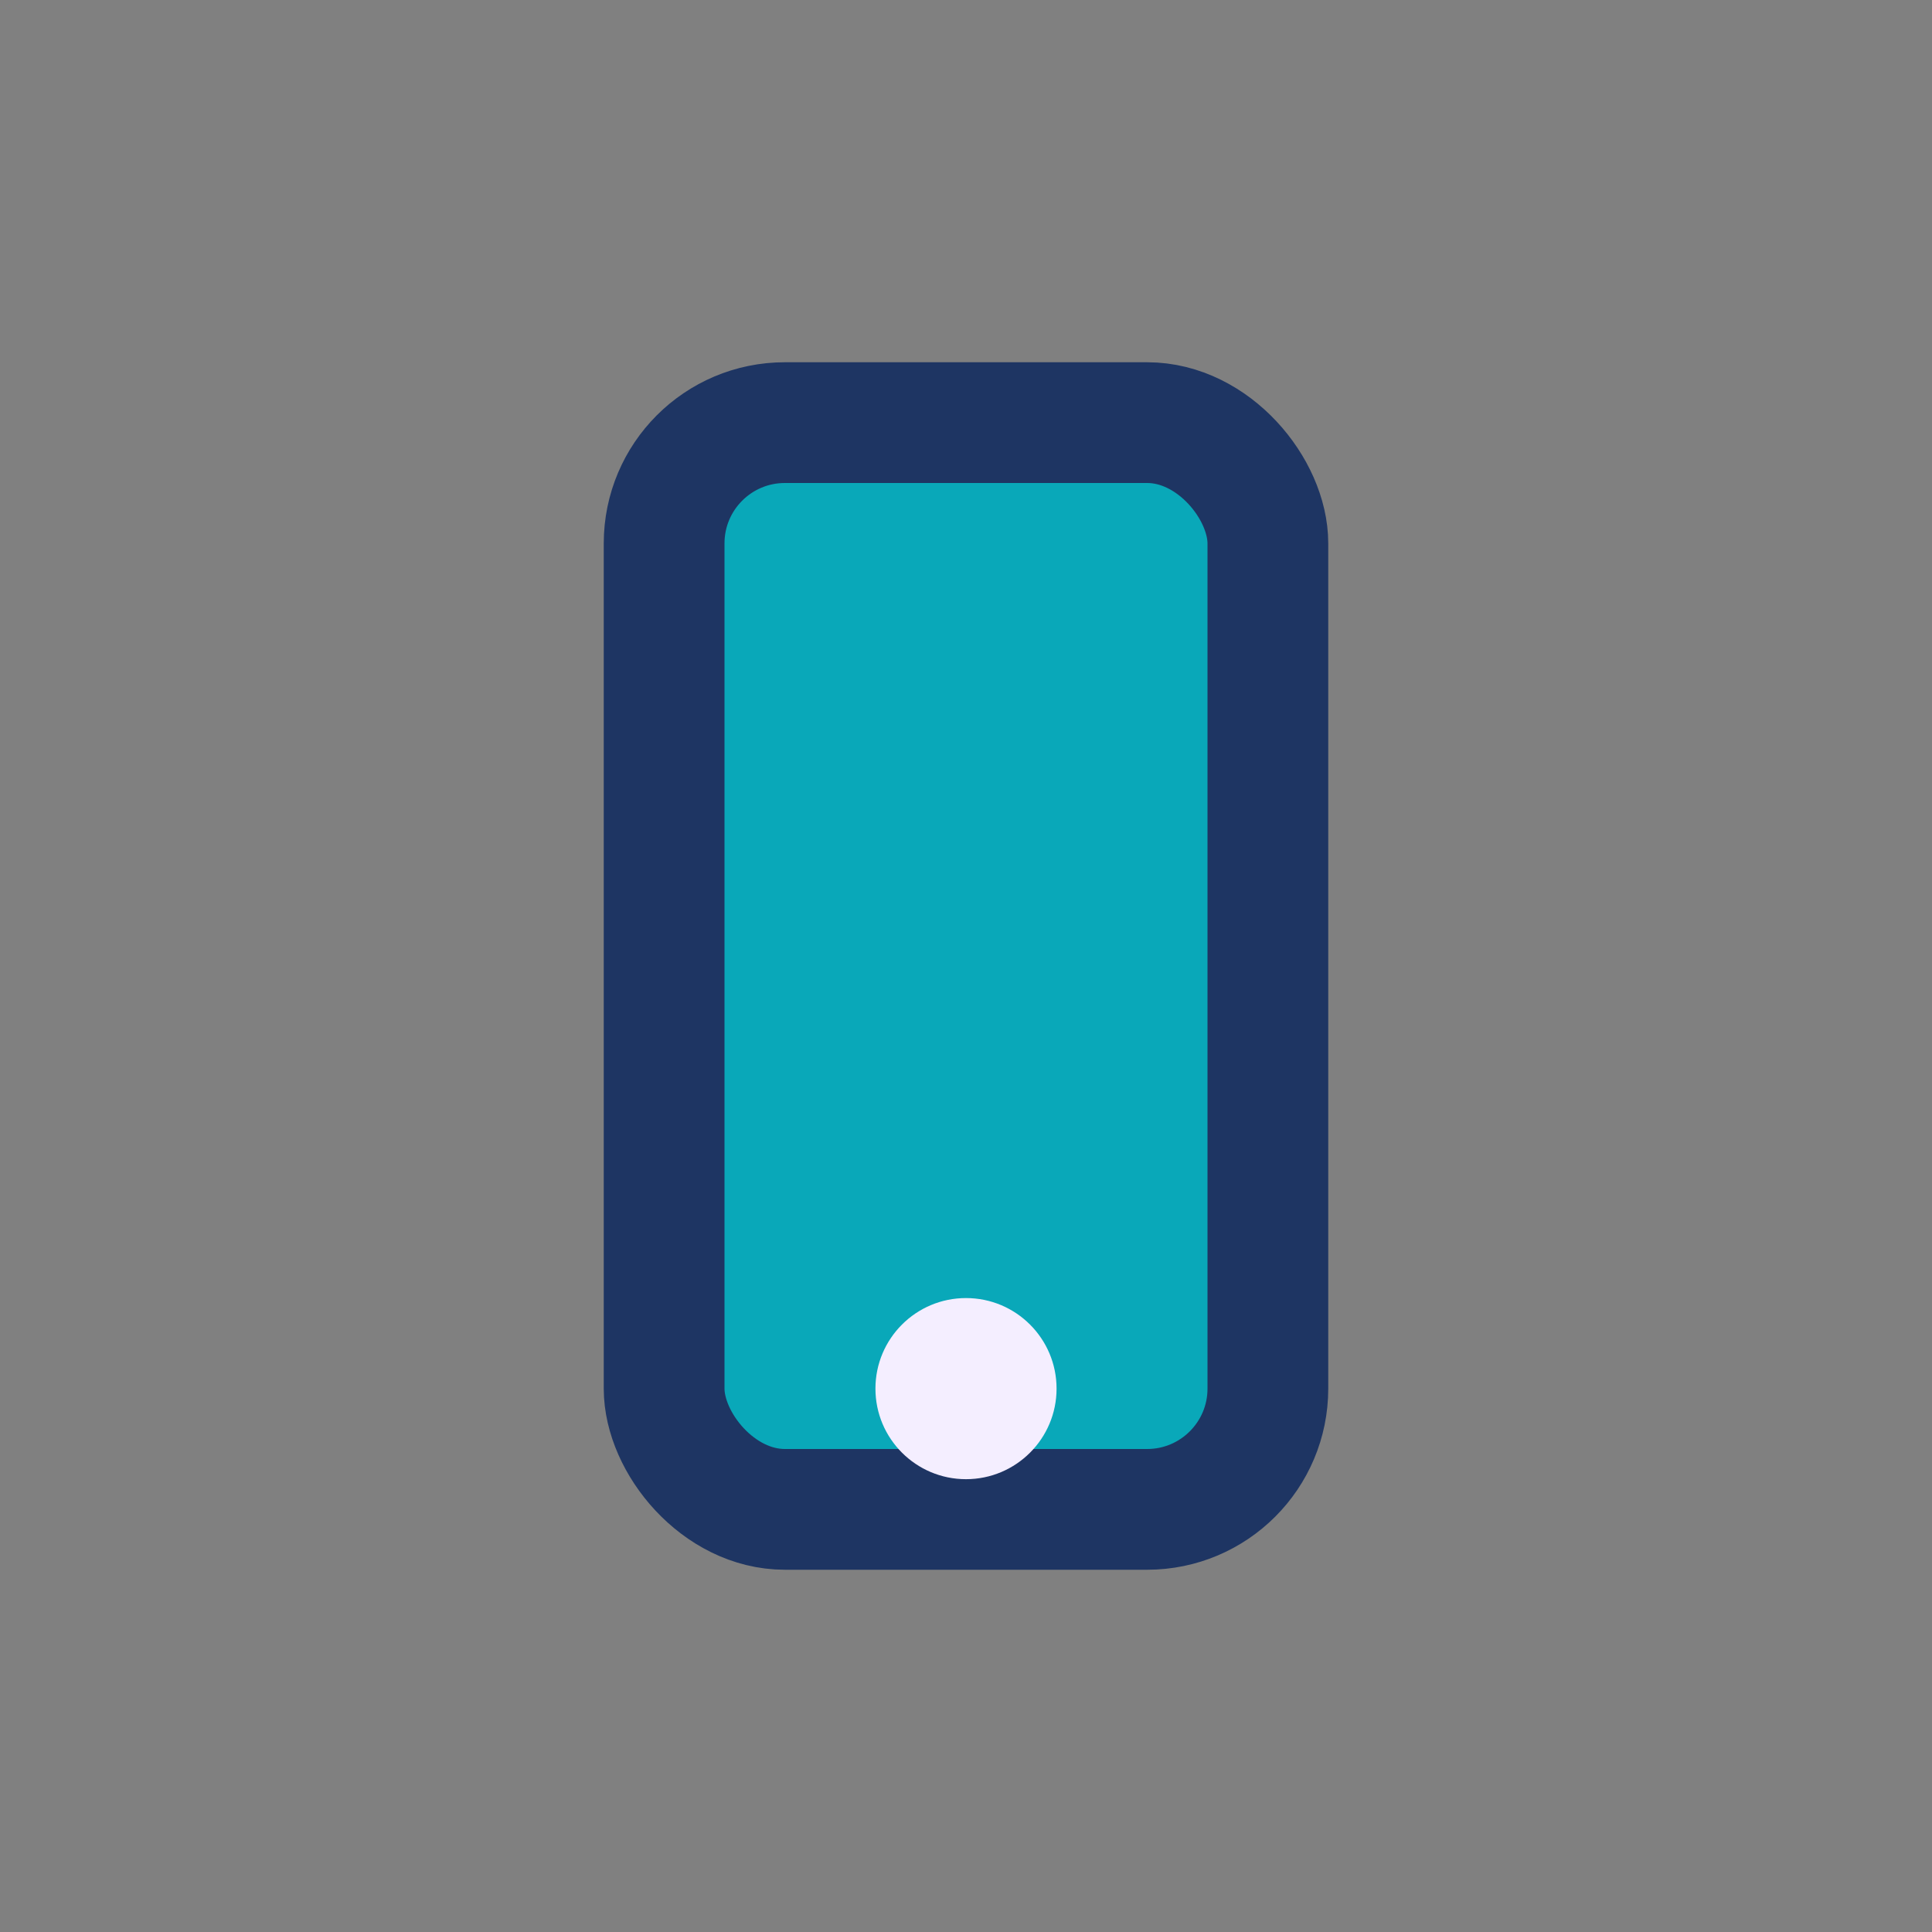 <?xml version="1.0" encoding="UTF-8"?>
<svg xmlns="http://www.w3.org/2000/svg" width="32" height="32" viewBox="0 0 32 32"><rect x="0" y="0" width="32" height="32" fill="#808080" stroke="none"/><rect x="11" y="7" width="10" height="18" rx="2" fill="#09A8B9" stroke="#1E3563" stroke-width="2"/><circle cx="16" cy="23" r="1.5" fill="#F4EEFF"/></svg>